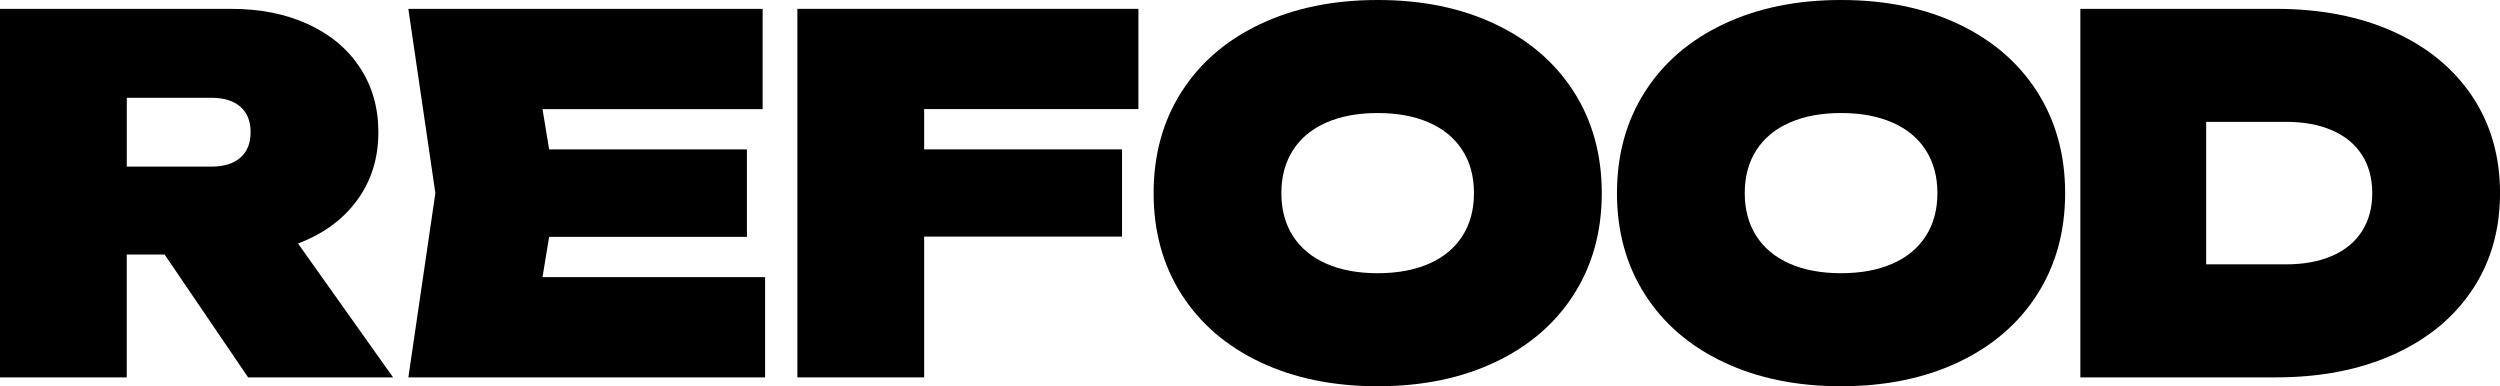 <svg xmlns="http://www.w3.org/2000/svg" id="Layer_1" data-name="Layer 1" viewBox="0 0 1025.39 158.42"><defs><style>      .cls-1 {        fill: #000;        stroke-width: 0px;      }    </style></defs><path class="cls-1" d="M0,3.63h94.73c11.96,0,22.51,2.1,31.64,6.3,9.14,4.2,16.22,10.13,21.26,17.79s7.56,16.49,7.56,26.5c0,10.68-2.91,19.99-8.72,27.91-5.81,7.93-13.89,13.84-24.24,17.74l39,54.92h-59.46l-34.26-50.39h-15.52v50.39H0V3.63ZM98.61,64.65c2.79-2.45,4.18-5.93,4.18-10.43s-1.4-7.98-4.18-10.43c-2.79-2.45-6.77-3.68-11.94-3.68h-34.67v28.22h34.67c5.17,0,9.15-1.23,11.94-3.68Z"></path><path class="cls-1" d="M306.35,97.15h-81.12l-2.72,16.53h91.3v41.12h-146.32l11.08-75.58L167.48,3.63h145.32v41.12h-90.29l2.72,16.53h81.12v35.88Z"></path><path class="cls-1" d="M466.92,44.74h-87.87v16.53h81.16v35.77h-81.16v57.75h-52V3.63h139.87v41.12Z"></path><path class="cls-1" d="M516.9,148.54c-13.91-6.58-24.67-15.85-32.3-27.81-7.62-11.96-11.44-25.8-11.44-41.52s3.81-29.56,11.44-41.52c7.62-11.96,18.39-21.23,32.3-27.81,13.91-6.58,29.96-9.88,48.17-9.88s34.26,3.29,48.17,9.88c13.91,6.58,24.67,15.86,32.3,27.81,7.62,11.96,11.44,25.8,11.44,41.52s-3.81,29.56-11.44,41.52c-7.63,11.96-18.39,21.23-32.3,27.81-13.91,6.58-29.96,9.88-48.17,9.88s-34.26-3.29-48.17-9.88ZM530.3,96.79c3.16,4.94,7.71,8.72,13.65,11.34s12.98,3.93,21.11,3.93,15.17-1.31,21.11-3.93c5.95-2.62,10.5-6.4,13.65-11.34,3.16-4.94,4.74-10.8,4.74-17.58s-1.58-12.65-4.74-17.58c-3.16-4.94-7.71-8.72-13.65-11.34-5.95-2.62-12.98-3.93-21.11-3.93s-15.17,1.31-21.11,3.93-10.5,6.4-13.65,11.34c-3.16,4.94-4.74,10.8-4.74,17.58s1.58,12.65,4.74,17.58Z"></path><path class="cls-1" d="M706.95,148.54c-13.91-6.58-24.67-15.85-32.3-27.81-7.63-11.96-11.44-25.8-11.44-41.52s3.81-29.56,11.44-41.52c7.62-11.96,18.39-21.23,32.3-27.81,13.91-6.58,29.96-9.88,48.17-9.88s34.26,3.29,48.17,9.88c13.91,6.58,24.67,15.86,32.3,27.81,7.62,11.96,11.44,25.8,11.44,41.52s-3.81,29.56-11.44,41.52c-7.63,11.96-18.39,21.23-32.3,27.81-13.91,6.58-29.96,9.88-48.17,9.88s-34.26-3.29-48.17-9.88ZM720.36,96.79c3.16,4.94,7.71,8.72,13.66,11.34,5.95,2.62,12.98,3.93,21.11,3.93s15.17-1.31,21.11-3.93c5.95-2.62,10.5-6.4,13.66-11.34,3.16-4.94,4.74-10.8,4.74-17.58s-1.58-12.65-4.74-17.58c-3.16-4.94-7.71-8.72-13.66-11.34-5.95-2.62-12.98-3.93-21.11-3.93s-15.17,1.31-21.11,3.93c-5.95,2.62-10.5,6.4-13.66,11.34-3.16,4.94-4.74,10.8-4.74,17.58s1.58,12.65,4.74,17.58Z"></path><path class="cls-1" d="M981.71,13c13.87,6.25,24.62,15.07,32.25,26.45,7.62,11.39,11.44,24.64,11.44,39.75s-3.81,28.37-11.44,39.76c-7.63,11.39-18.38,20.21-32.25,26.45-13.87,6.25-29.95,9.37-48.22,9.37h-80.22V3.63h80.22c18.27,0,34.35,3.12,48.22,9.37ZM937.52,108.43c7.32,0,13.66-1.16,19-3.48,5.34-2.32,9.42-5.68,12.24-10.08,2.82-4.4,4.23-9.62,4.23-15.67s-1.41-11.27-4.23-15.67c-2.82-4.4-6.9-7.76-12.24-10.08-5.34-2.32-11.67-3.48-19-3.48h-32.65v58.45h32.65Z"></path></svg>